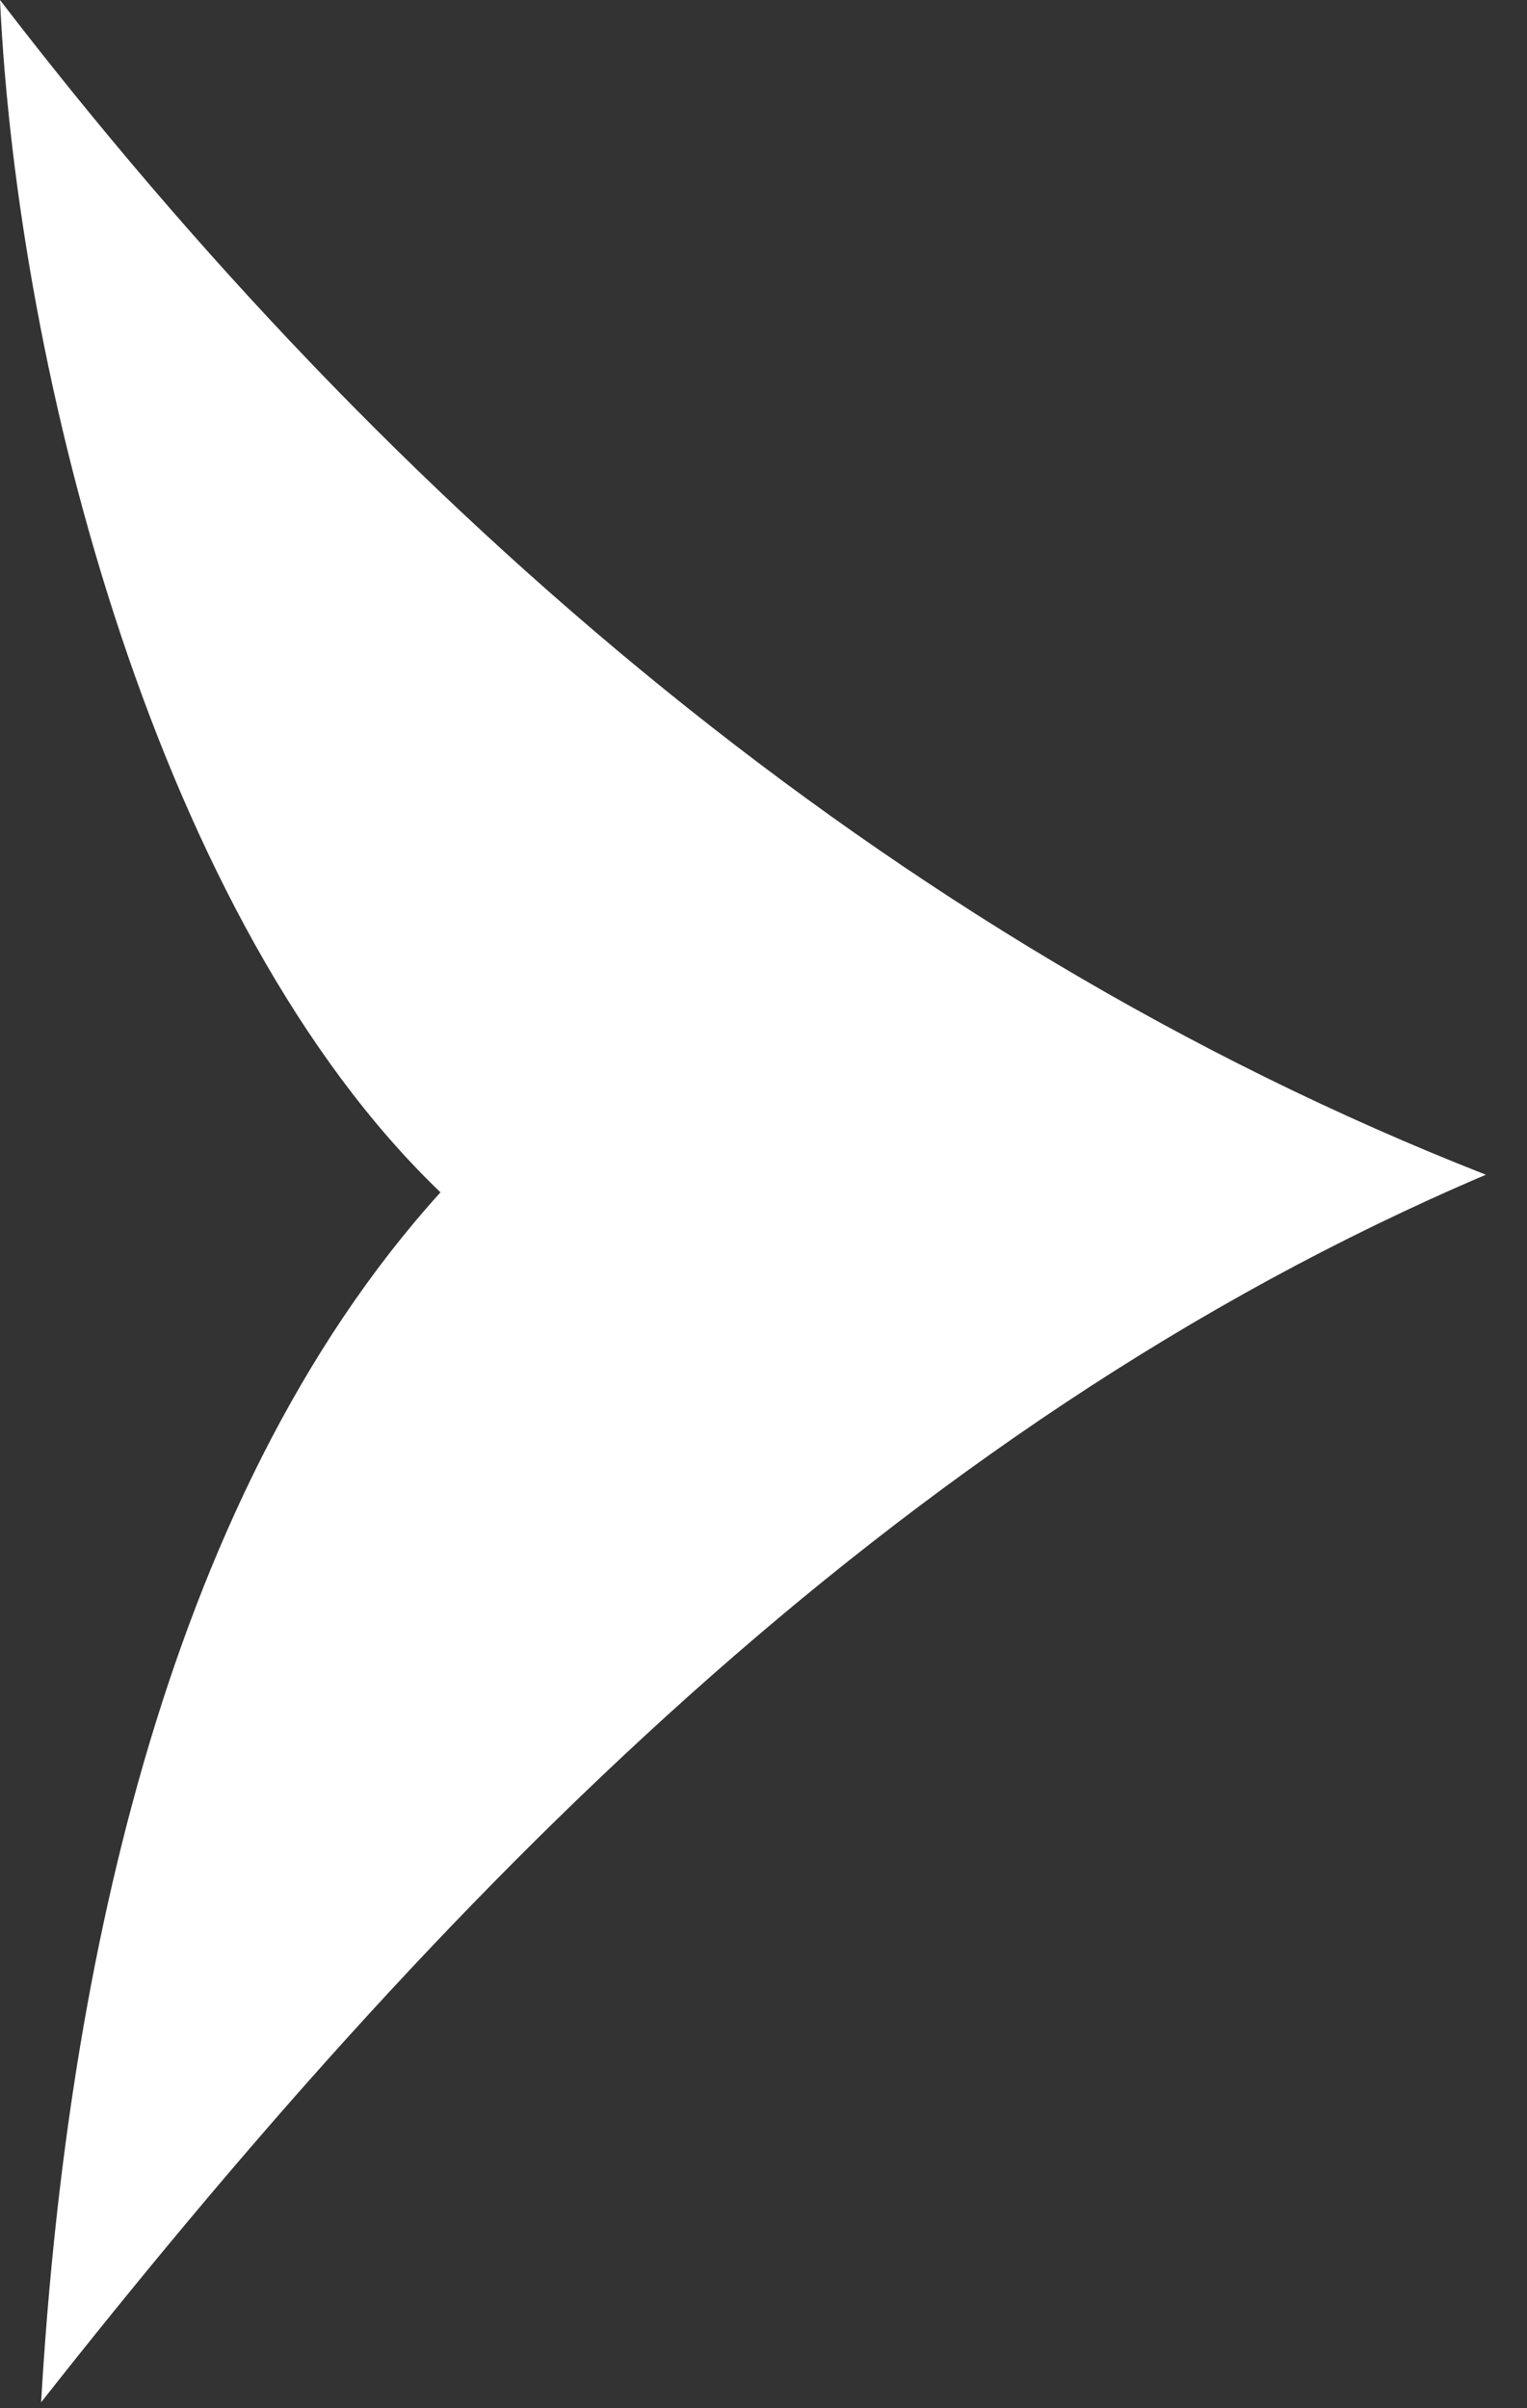 <svg width="26" height="41" viewBox="0 0 26 41" fill="none" xmlns="http://www.w3.org/2000/svg">
<rect x="0" y="0" width="26" height="41" fill="#333333" stroke="none"/>
<path d="M7.5 20.3C2.7 15.7 0.3 6.4 0 0C6.6 8.6 15.1 16 25.3 20C15.2 24.3 7.4 32.4 0.7 40.9C1.1 34 2.7 25.6 7.5 20.3Z" fill="white"/>
</svg>
